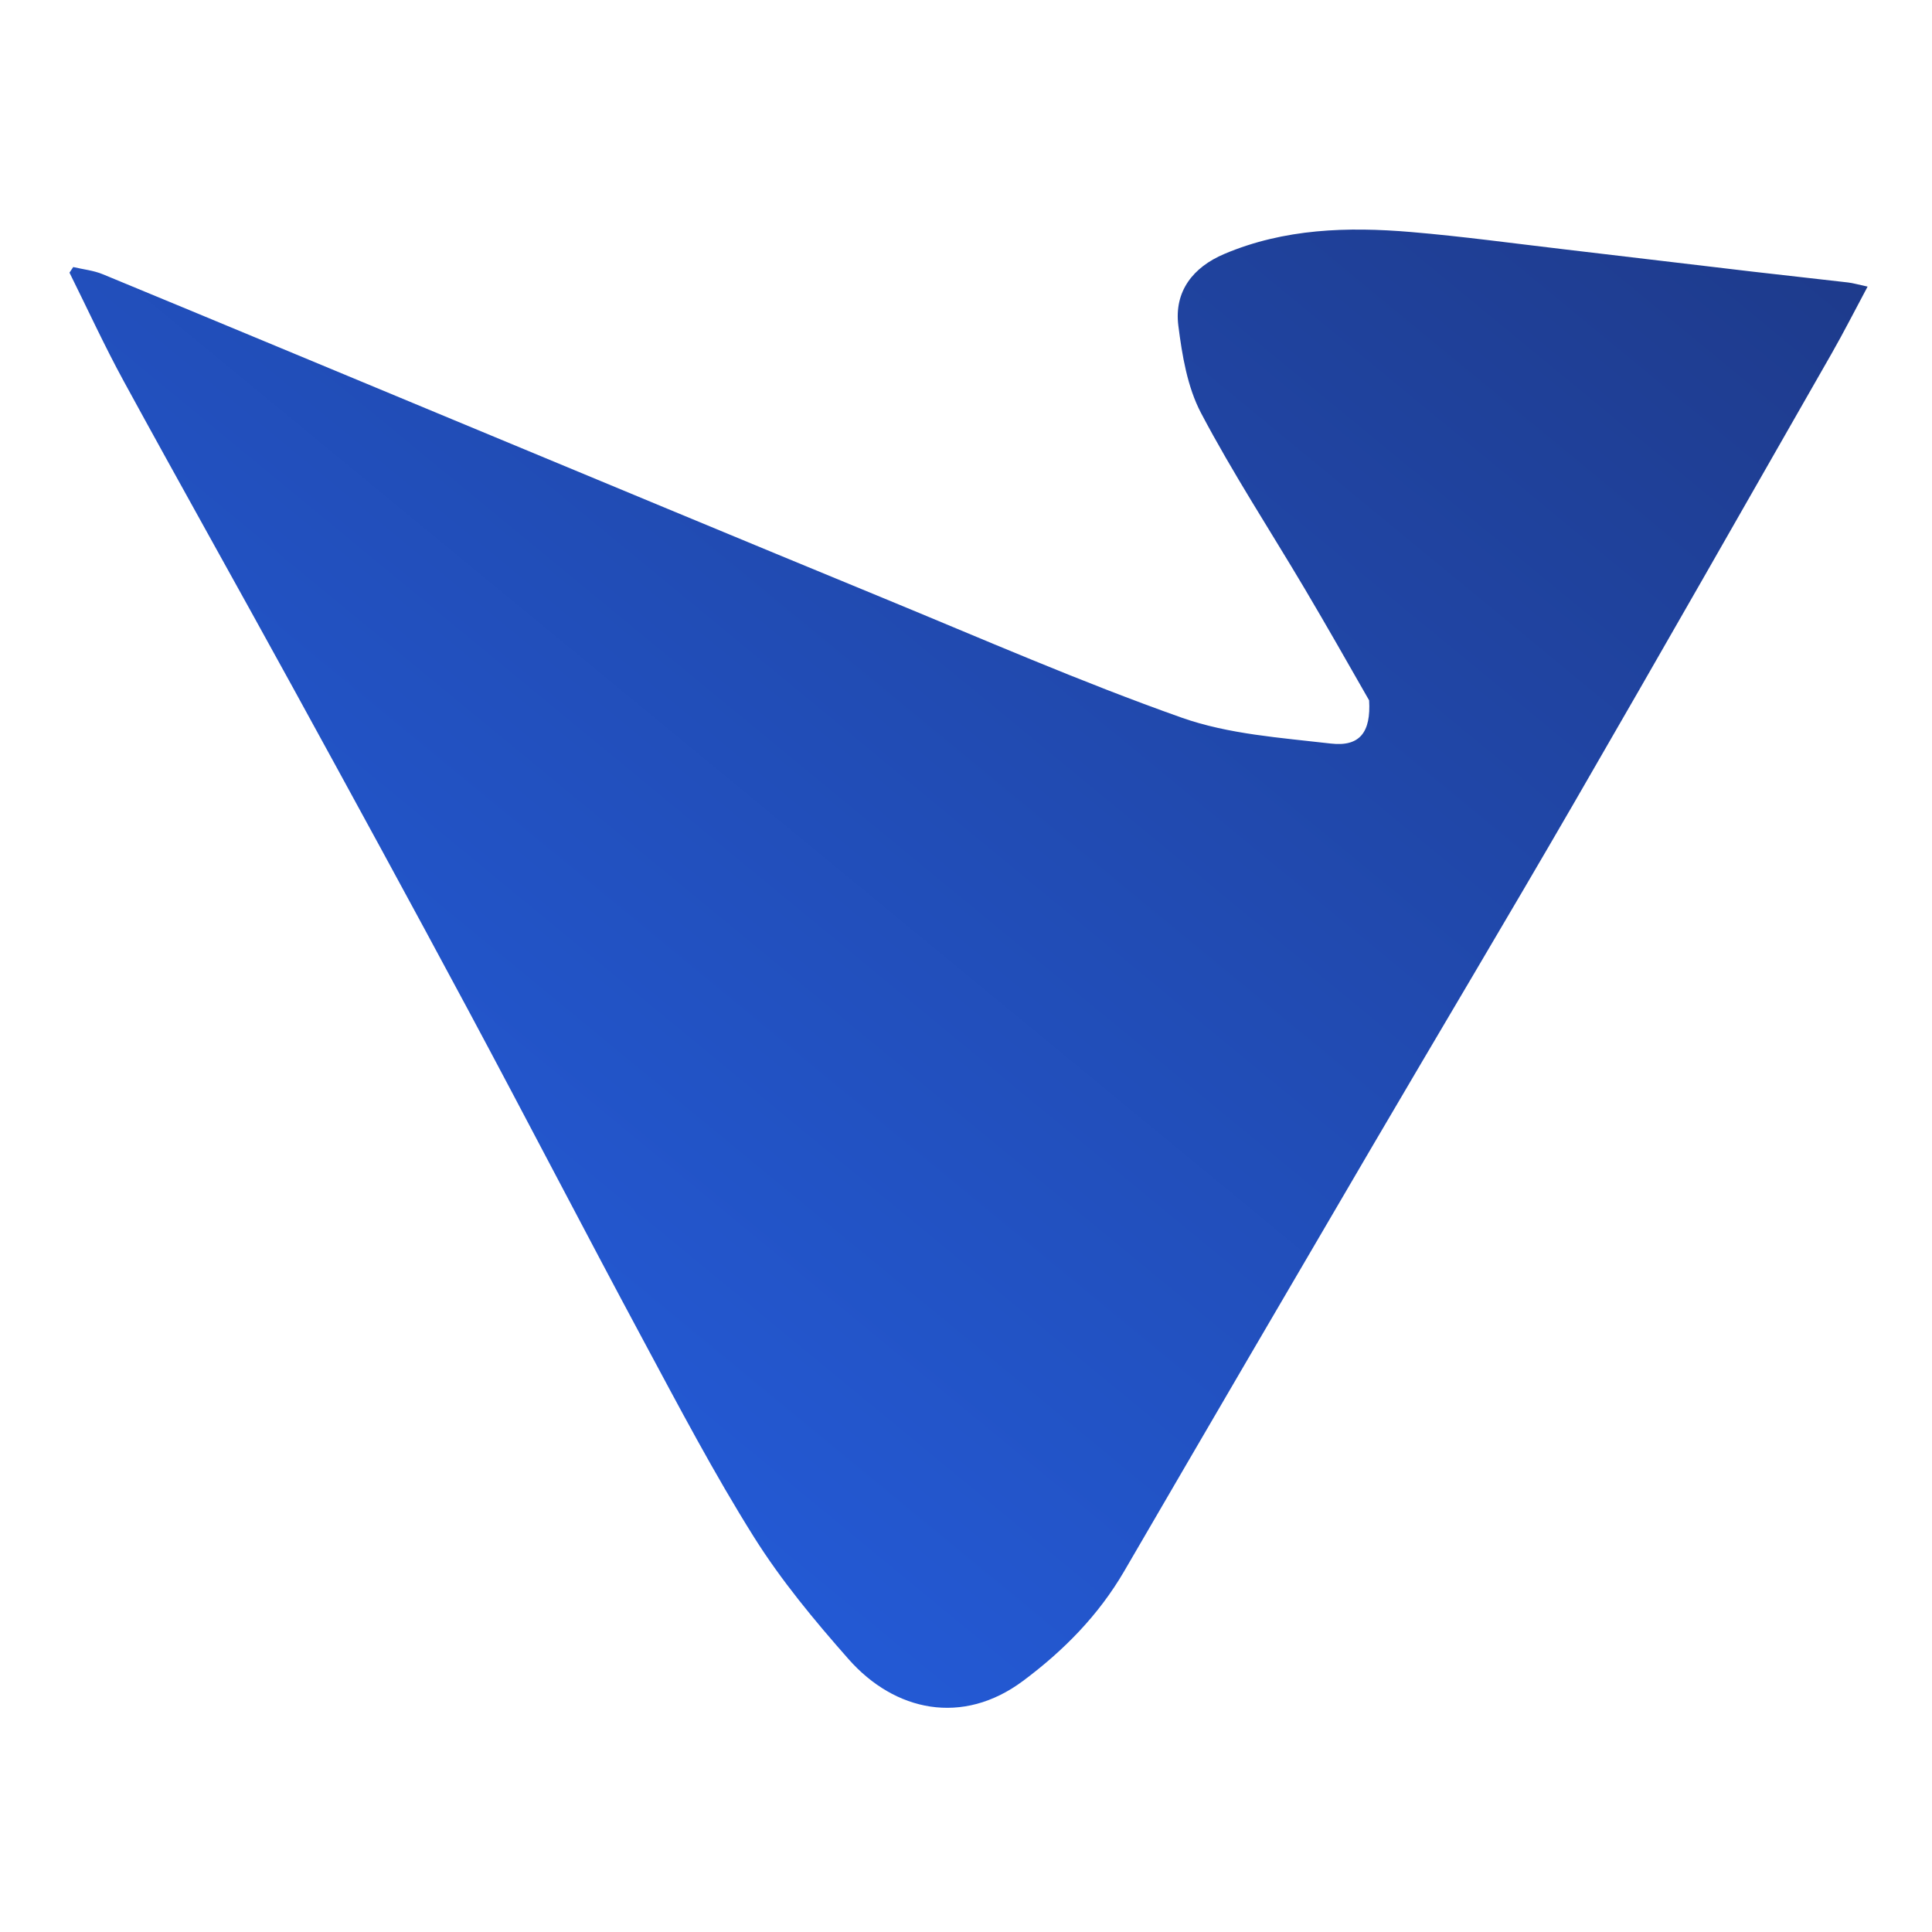 <svg xmlns="http://www.w3.org/2000/svg" viewBox="150 200 410 320" width="32" height="32">
  <defs>
    <linearGradient id="veloxGradient" x1="100%" y1="0%" x2="0%" y2="100%">
      <stop offset="0%" style="stop-color:#1E3A8A;stop-opacity:1" />
      <stop offset="100%" style="stop-color:#2563EB;stop-opacity:1" />
    </linearGradient>
  </defs>
  <!-- Original VeloxForce logo with cropped viewBox -->
  <path fill="url(#veloxGradient)" opacity="1" stroke="none" d=" M440.547,303.624   C435.911,295.506 431.487,287.715 426.921,280.008   C419.549,267.565 411.609,255.427 404.878,242.65   C401.973,237.134 400.865,230.423 400.063,224.113   C399.138,216.835 403.175,211.706 409.797,208.9   C422.545,203.498 435.981,203.094 449.479,204.241   C460.351,205.165 471.176,206.649 482.017,207.919   C495.324,209.477 508.625,211.085 521.932,212.645   C528.671,213.436 535.418,214.153 542.157,214.941   C543.262,215.07 544.344,215.396 546.333,215.823   C543.615,220.893 541.256,225.555 538.667,230.085   C520.515,261.839 502.422,293.628 484.098,325.283   C469.943,349.737 455.445,373.991 441.163,398.371   C423.598,428.357 406.063,458.361 388.59,488.401   C383.134,497.78 375.737,505.275 367.113,511.708   C354.262,521.295 339.873,518.192 330.092,507.111   C322.856,498.913 315.773,490.385 309.979,481.152   C301.507,467.654 294.068,453.491 286.517,439.434   C274.001,416.137 261.849,392.644 249.353,369.337   C237.102,346.487 224.674,323.732 212.208,300.999   C200.296,279.278 188.15,257.685 176.283,235.939   C172.166,228.395 168.577,220.563 164.747,212.862   C165.011,212.465 165.275,212.068 165.539,211.671   C167.639,212.167 169.852,212.388 171.821,213.202   C196.53,223.405 221.198,233.705 245.885,243.957   C276.404,256.632 306.907,269.346 337.464,281.928   C358.485,290.584 379.348,299.717 400.757,307.294   C410.725,310.822 421.776,311.554 432.424,312.793   C438.591,313.51 440.952,310.364 440.547,303.624  z"/>
</svg>